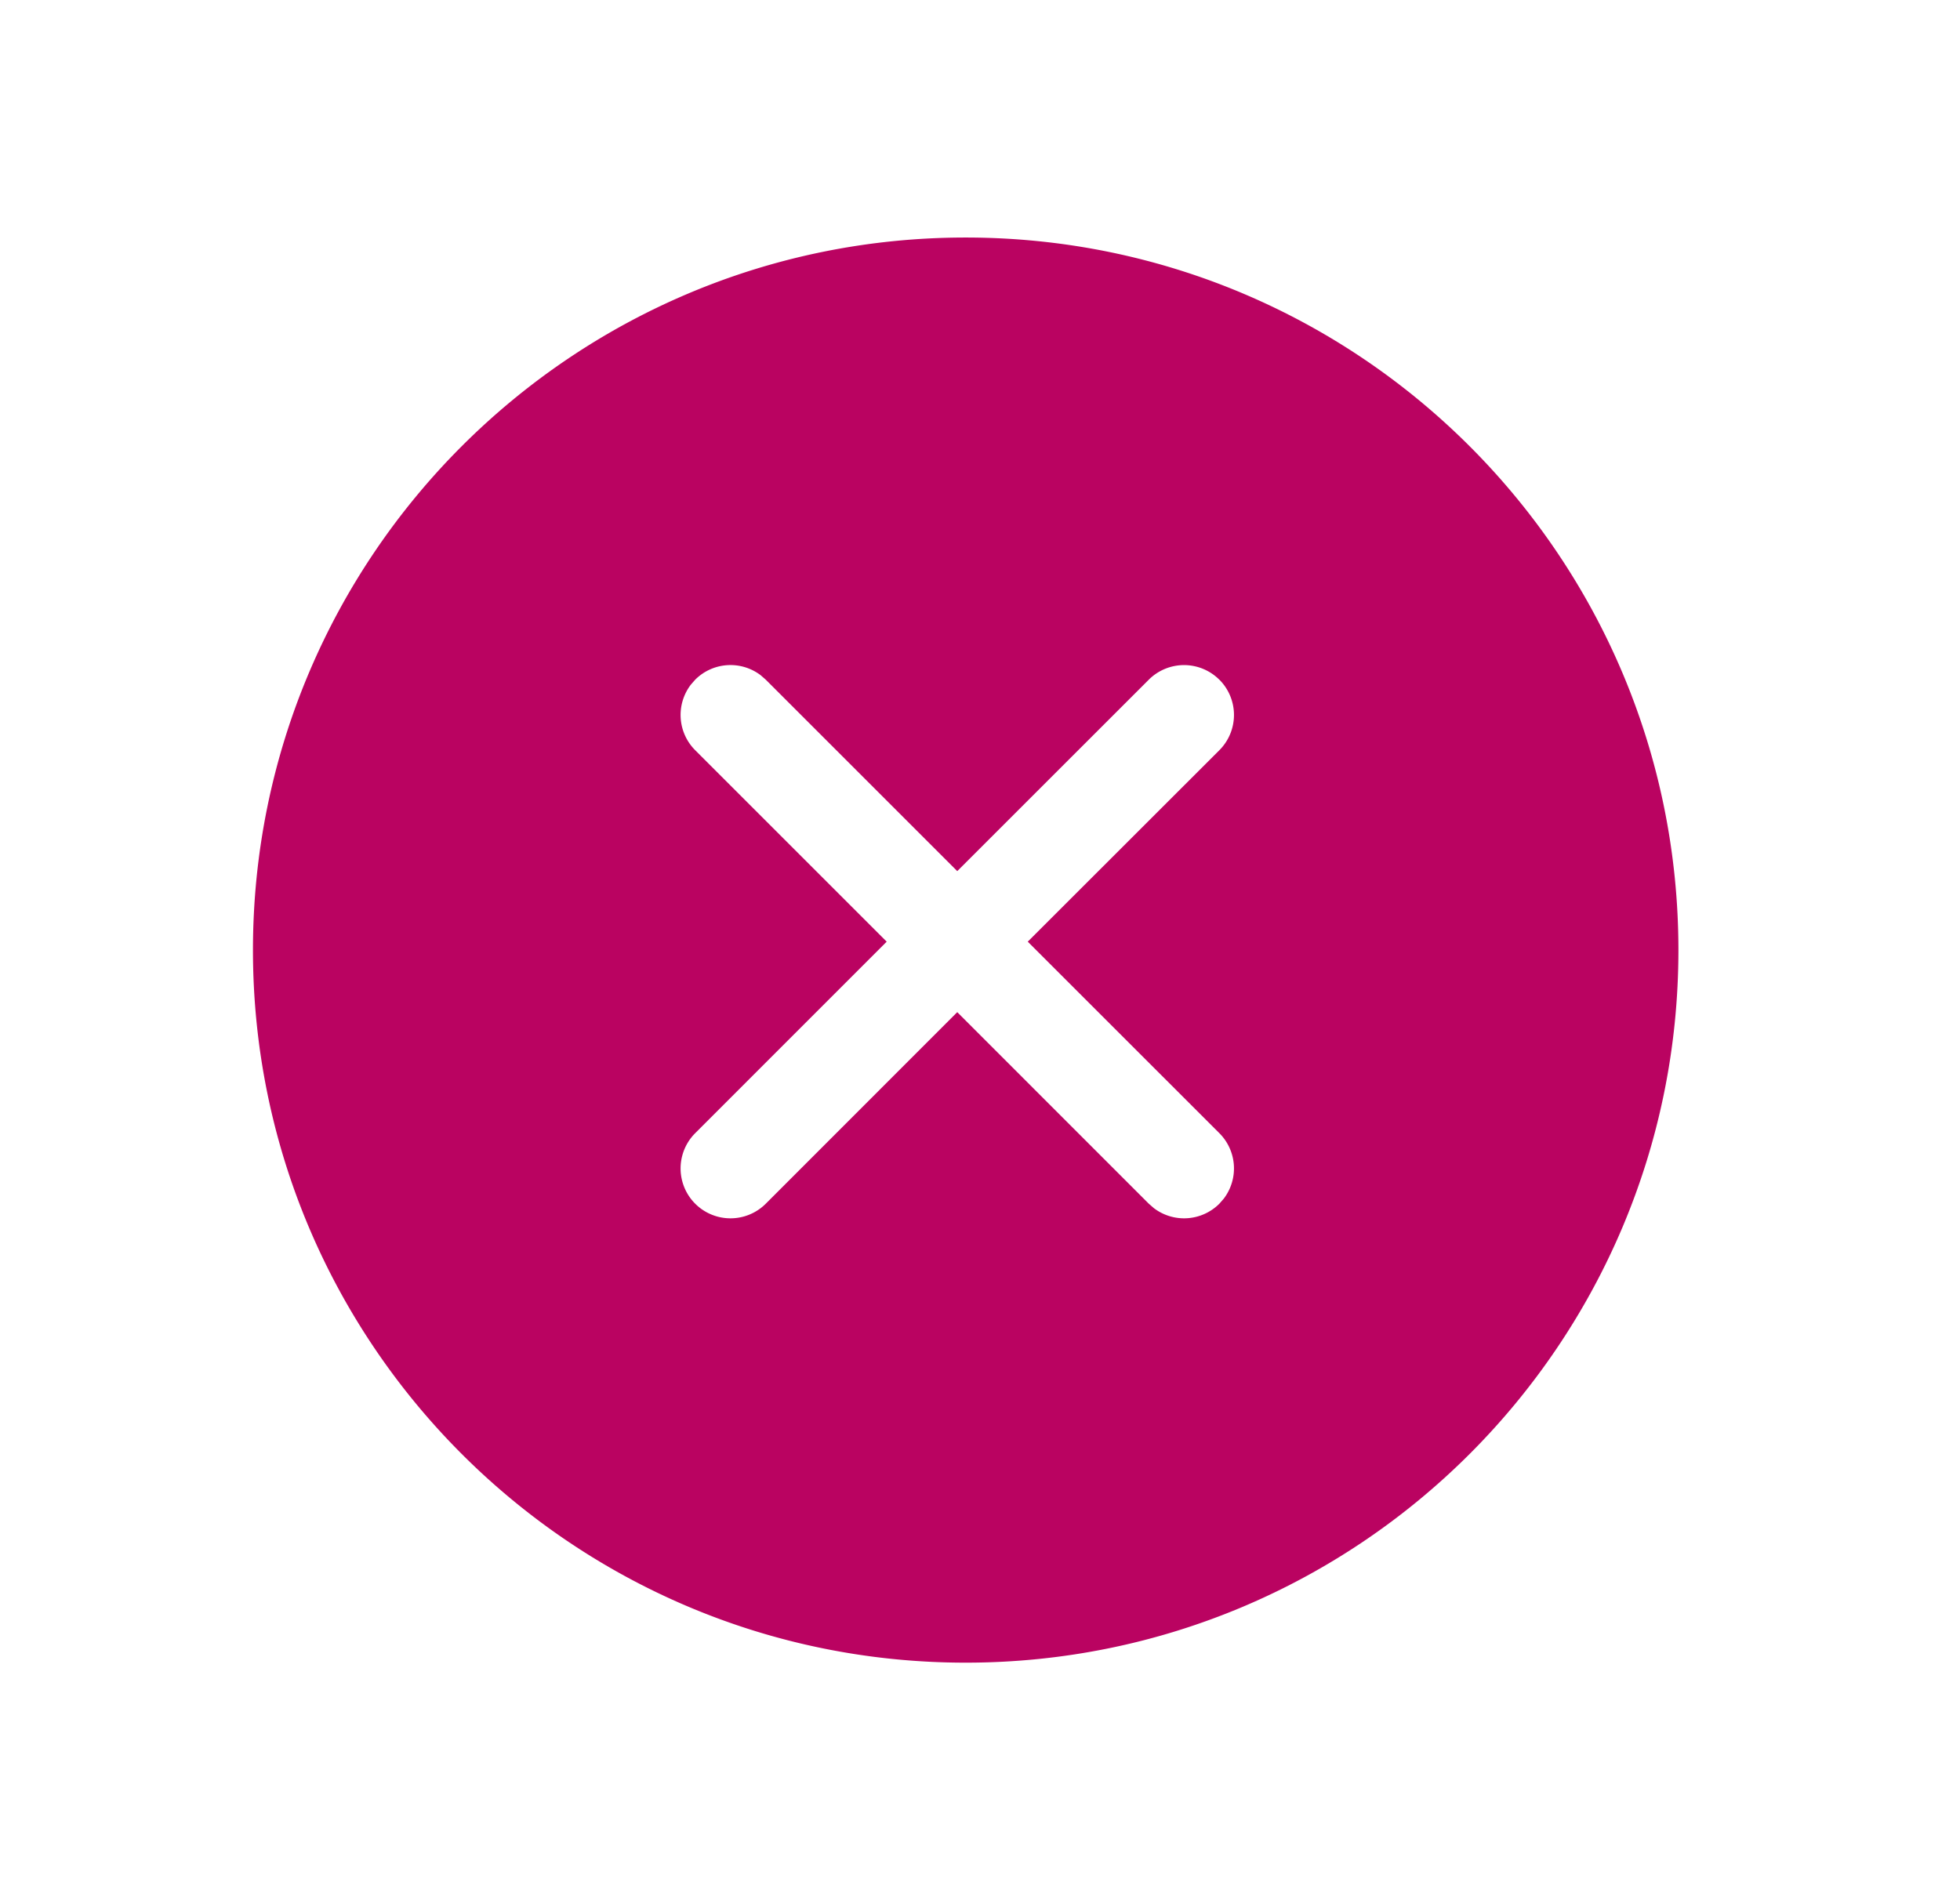 <svg width="33" height="32" xmlns="http://www.w3.org/2000/svg">
    <path d="M16.259 4c6.627 0 12 5.373 12 12s-5.373 12-12 12-12-5.373-12-12 5.373-12 12-12zm4.27 7.446a.84.84 0 0 0-1.187 0l-3.225 3.224-3.224-3.224-.086-.075a.84.84 0 0 0-1.102.075l-.075.086a.84.84 0 0 0 .075 1.102l3.224 3.224-3.224 3.225a.84.84 0 0 0 1.188 1.188l3.224-3.226 3.225 3.226.086.075a.84.84 0 0 0 1.102-.075l.075-.086a.84.84 0 0 0-.075-1.102l-3.226-3.225 3.226-3.224a.84.84 0 0 0 0-1.188z" fill="#BA0361" fill-rule="evenodd"/>
</svg>
